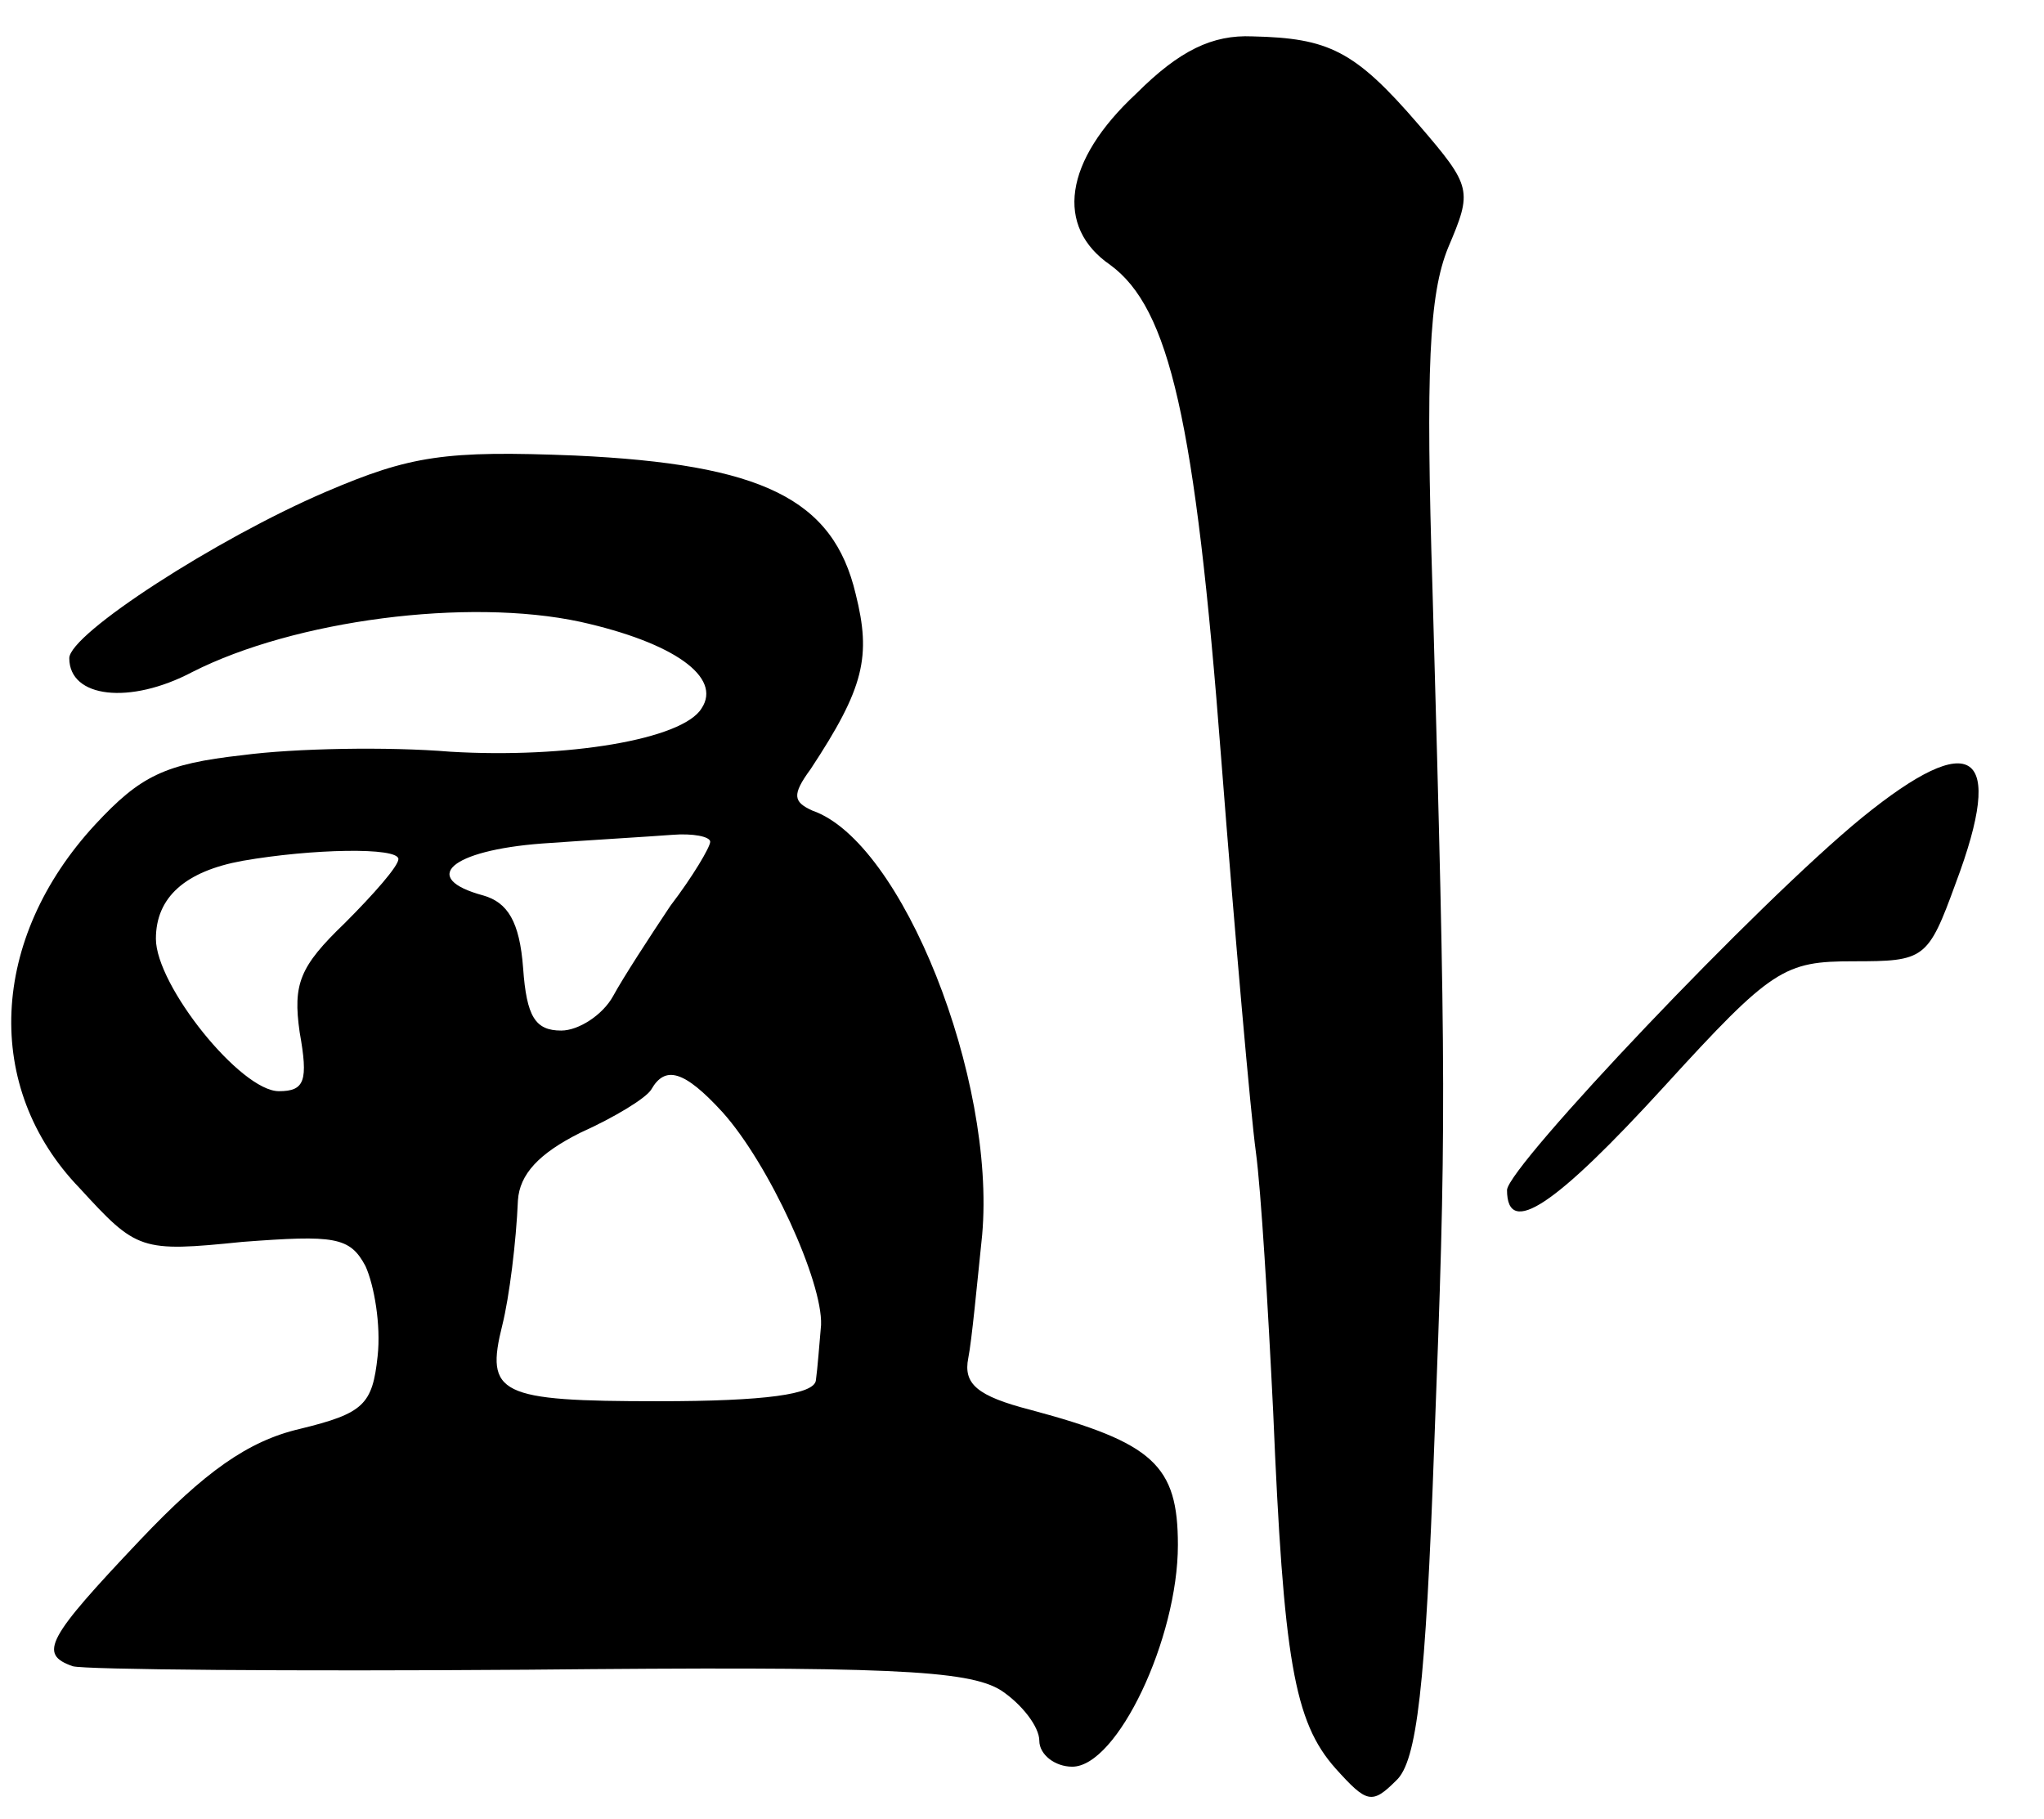 <?xml version="1.0" standalone="no"?>
<!DOCTYPE svg PUBLIC "-//W3C//DTD SVG 20010904//EN"
 "http://www.w3.org/TR/2001/REC-SVG-20010904/DTD/svg10.dtd">
<svg version="1.0" xmlns="http://www.w3.org/2000/svg"
 width="118pt" height="105pt" viewBox="0 0 118 105"
 preserveAspectRatio="xMidYMid meet">
<g transform="translate(0,105) scale(0.1,-0.1)"
fill="#000000" stroke="none">
<path d="M656 996 c-42 -39 -47 -77 -15 -99 34 -25 49 -89 64 -285 8 -103 17
-205 20 -227 3 -22 7 -89 10 -150 6 -143 12 -179 36 -206 18 -20 21 -21 35 -7
12 11 17 54 22 194 7 183 7 208 -1 493 -4 128 -2 171 9 198 14 33 14 35 -17
71 -37 43 -52 50 -96 51 -23 1 -42 -8 -67 -33z"/>
<path d="M188 766 c-63 -27 -148 -82 -148 -96 0 -23 35 -27 71 -8 59 30 159
43 224 29 54 -12 82 -32 70 -50 -11 -18 -78 -29 -145 -25 -36 3 -90 2 -120 -2
-45 -5 -59 -12 -85 -40 -61 -66 -65 -152 -9 -210 33 -36 35 -37 94 -31 53 4
62 3 71 -14 5 -11 9 -34 7 -52 -3 -28 -8 -33 -45 -42 -30 -7 -55 -25 -92 -64
-54 -57 -59 -66 -39 -73 7 -2 126 -3 263 -2 206 2 254 0 273 -12 12 -8 22 -21
22 -29 0 -8 9 -15 19 -15 26 0 61 74 61 128 0 46 -14 59 -85 78 -31 8 -39 15
-36 30 2 10 5 42 8 71 8 90 -46 227 -98 245 -11 5 -12 9 -1 24 31 47 35 65 26
101 -13 55 -54 75 -162 80 -75 3 -95 0 -144 -21z m222 -202 c0 -3 -10 -20 -23
-37 -12 -18 -27 -41 -33 -52 -6 -11 -20 -20 -30 -20 -15 0 -20 8 -22 36 -2 27
-9 38 -23 42 -37 10 -19 26 34 30 28 2 62 4 75 5 12 1 22 -1 22 -4z m-180 -10
c0 -4 -14 -20 -31 -37 -26 -25 -30 -35 -26 -63 5 -28 3 -34 -12 -34 -22 0 -71
61 -71 88 0 24 17 39 50 45 40 7 90 8 90 1z m187 -146 c27 -30 58 -98 57 -123
-1 -11 -2 -25 -3 -32 -1 -8 -29 -12 -91 -12 -92 0 -100 4 -90 44 4 16 8 48 9
72 1 15 12 27 36 39 20 9 38 20 41 25 8 14 19 11 41 -13z"/>
<path d="M1075 578 c-60 -49 -204 -201 -205 -215 0 -28 28 -9 91 60 62 68 69
72 109 72 41 0 43 1 59 45 29 77 10 90 -54 38z"/>
</g>
</svg>
